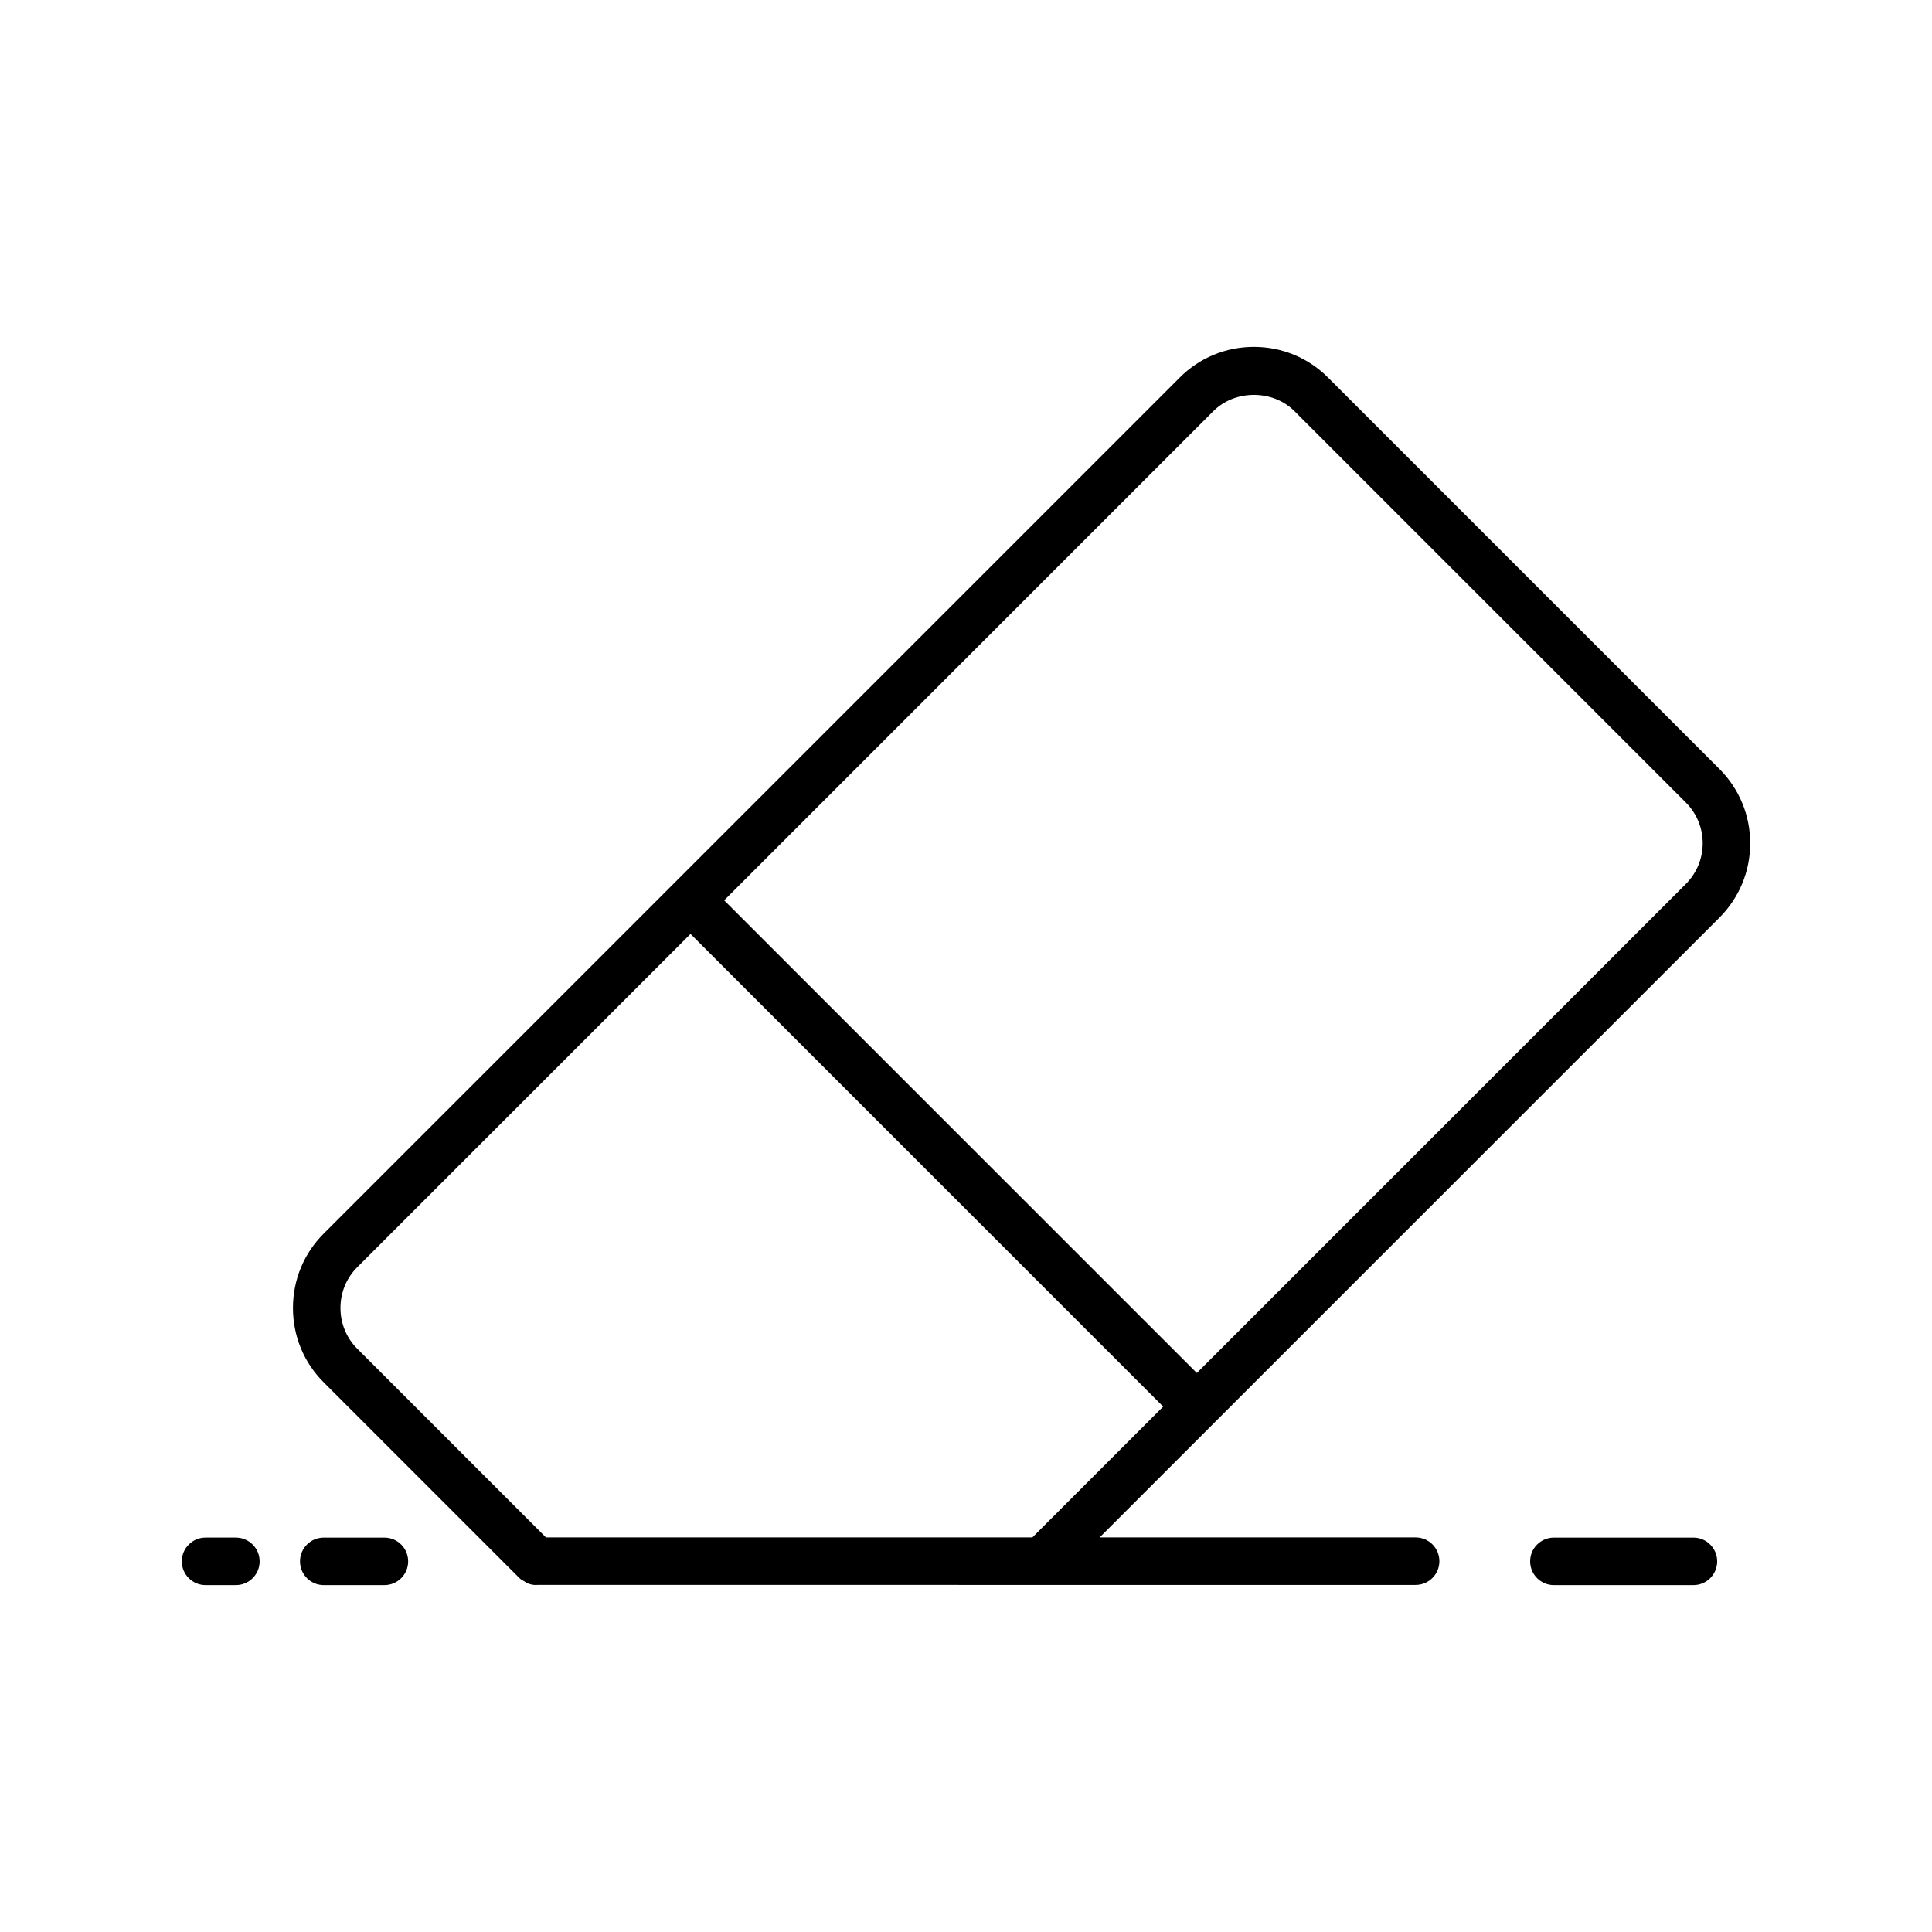 <?xml version="1.0" encoding="UTF-8"?>
<!-- Uploaded to: SVG Repo, www.svgrepo.com, Generator: SVG Repo Mixer Tools -->
<svg fill="#000000" width="800px" height="800px" version="1.1" viewBox="144 144 512 512" xmlns="http://www.w3.org/2000/svg">
 <g>
  <path d="m607.82 367.48c0-7.449-2.906-14.453-8.176-19.723l-103.64-103.64c-5.242-5.281-12.246-8.191-19.711-8.191-7.465 0-14.469 2.91-19.691 8.176l-134 134c-0.02 0.02-0.047 0.023-0.062 0.043-0.02 0.02-0.023 0.047-0.043 0.062l-92.73 92.73c-5.238 5.238-8.129 12.23-8.129 19.691 0 7.457 2.887 14.453 8.129 19.691l51.891 51.891c0.402 0.402 0.891 0.633 1.359 0.902 0.223 0.125 0.395 0.32 0.633 0.418 0.789 0.336 1.621 0.523 2.461 0.523 0.055 0 0.105-0.027 0.156-0.031l232.89 0.004c3.477 0 6.297-2.82 6.297-6.297s-2.82-6.297-6.297-6.297h-83.742l30.168-30.168c0.012-0.012 0.031-0.016 0.047-0.031 0.012-0.012 0.016-0.031 0.031-0.047l133.98-133.98c5.273-5.269 8.18-12.277 8.18-19.723zm-319.14 183.95-50.016-50.016c-2.859-2.863-4.438-6.695-4.438-10.789 0-4.098 1.574-7.926 4.438-10.789l88.332-88.332 125.26 125.26-34.656 34.664zm302.06-173.14-129.57 129.57-125.26-125.26 129.62-129.62c5.719-5.769 15.801-5.785 21.555 0.016l103.66 103.66c2.894 2.894 4.488 6.734 4.488 10.816-0.004 4.082-1.598 7.922-4.488 10.816z"/>
  <path d="m555.8 551.48c-3.477 0-6.297 2.82-6.297 6.297 0 3.477 2.82 6.297 6.297 6.297h36.973c3.477 0 6.297-2.82 6.297-6.297 0-3.477-2.82-6.297-6.297-6.297z"/>
  <path d="m206.51 564.07c3.477 0 6.297-2.82 6.297-6.297 0-3.477-2.82-6.297-6.297-6.297h-8.035c-3.477 0-6.297 2.82-6.297 6.297 0 3.477 2.82 6.297 6.297 6.297z"/>
  <path d="m229.8 551.48c-3.477 0-6.297 2.82-6.297 6.297 0 3.477 2.82 6.297 6.297 6.297h16.07c3.477 0 6.297-2.82 6.297-6.297 0-3.477-2.82-6.297-6.297-6.297z"/>
 </g>
</svg>